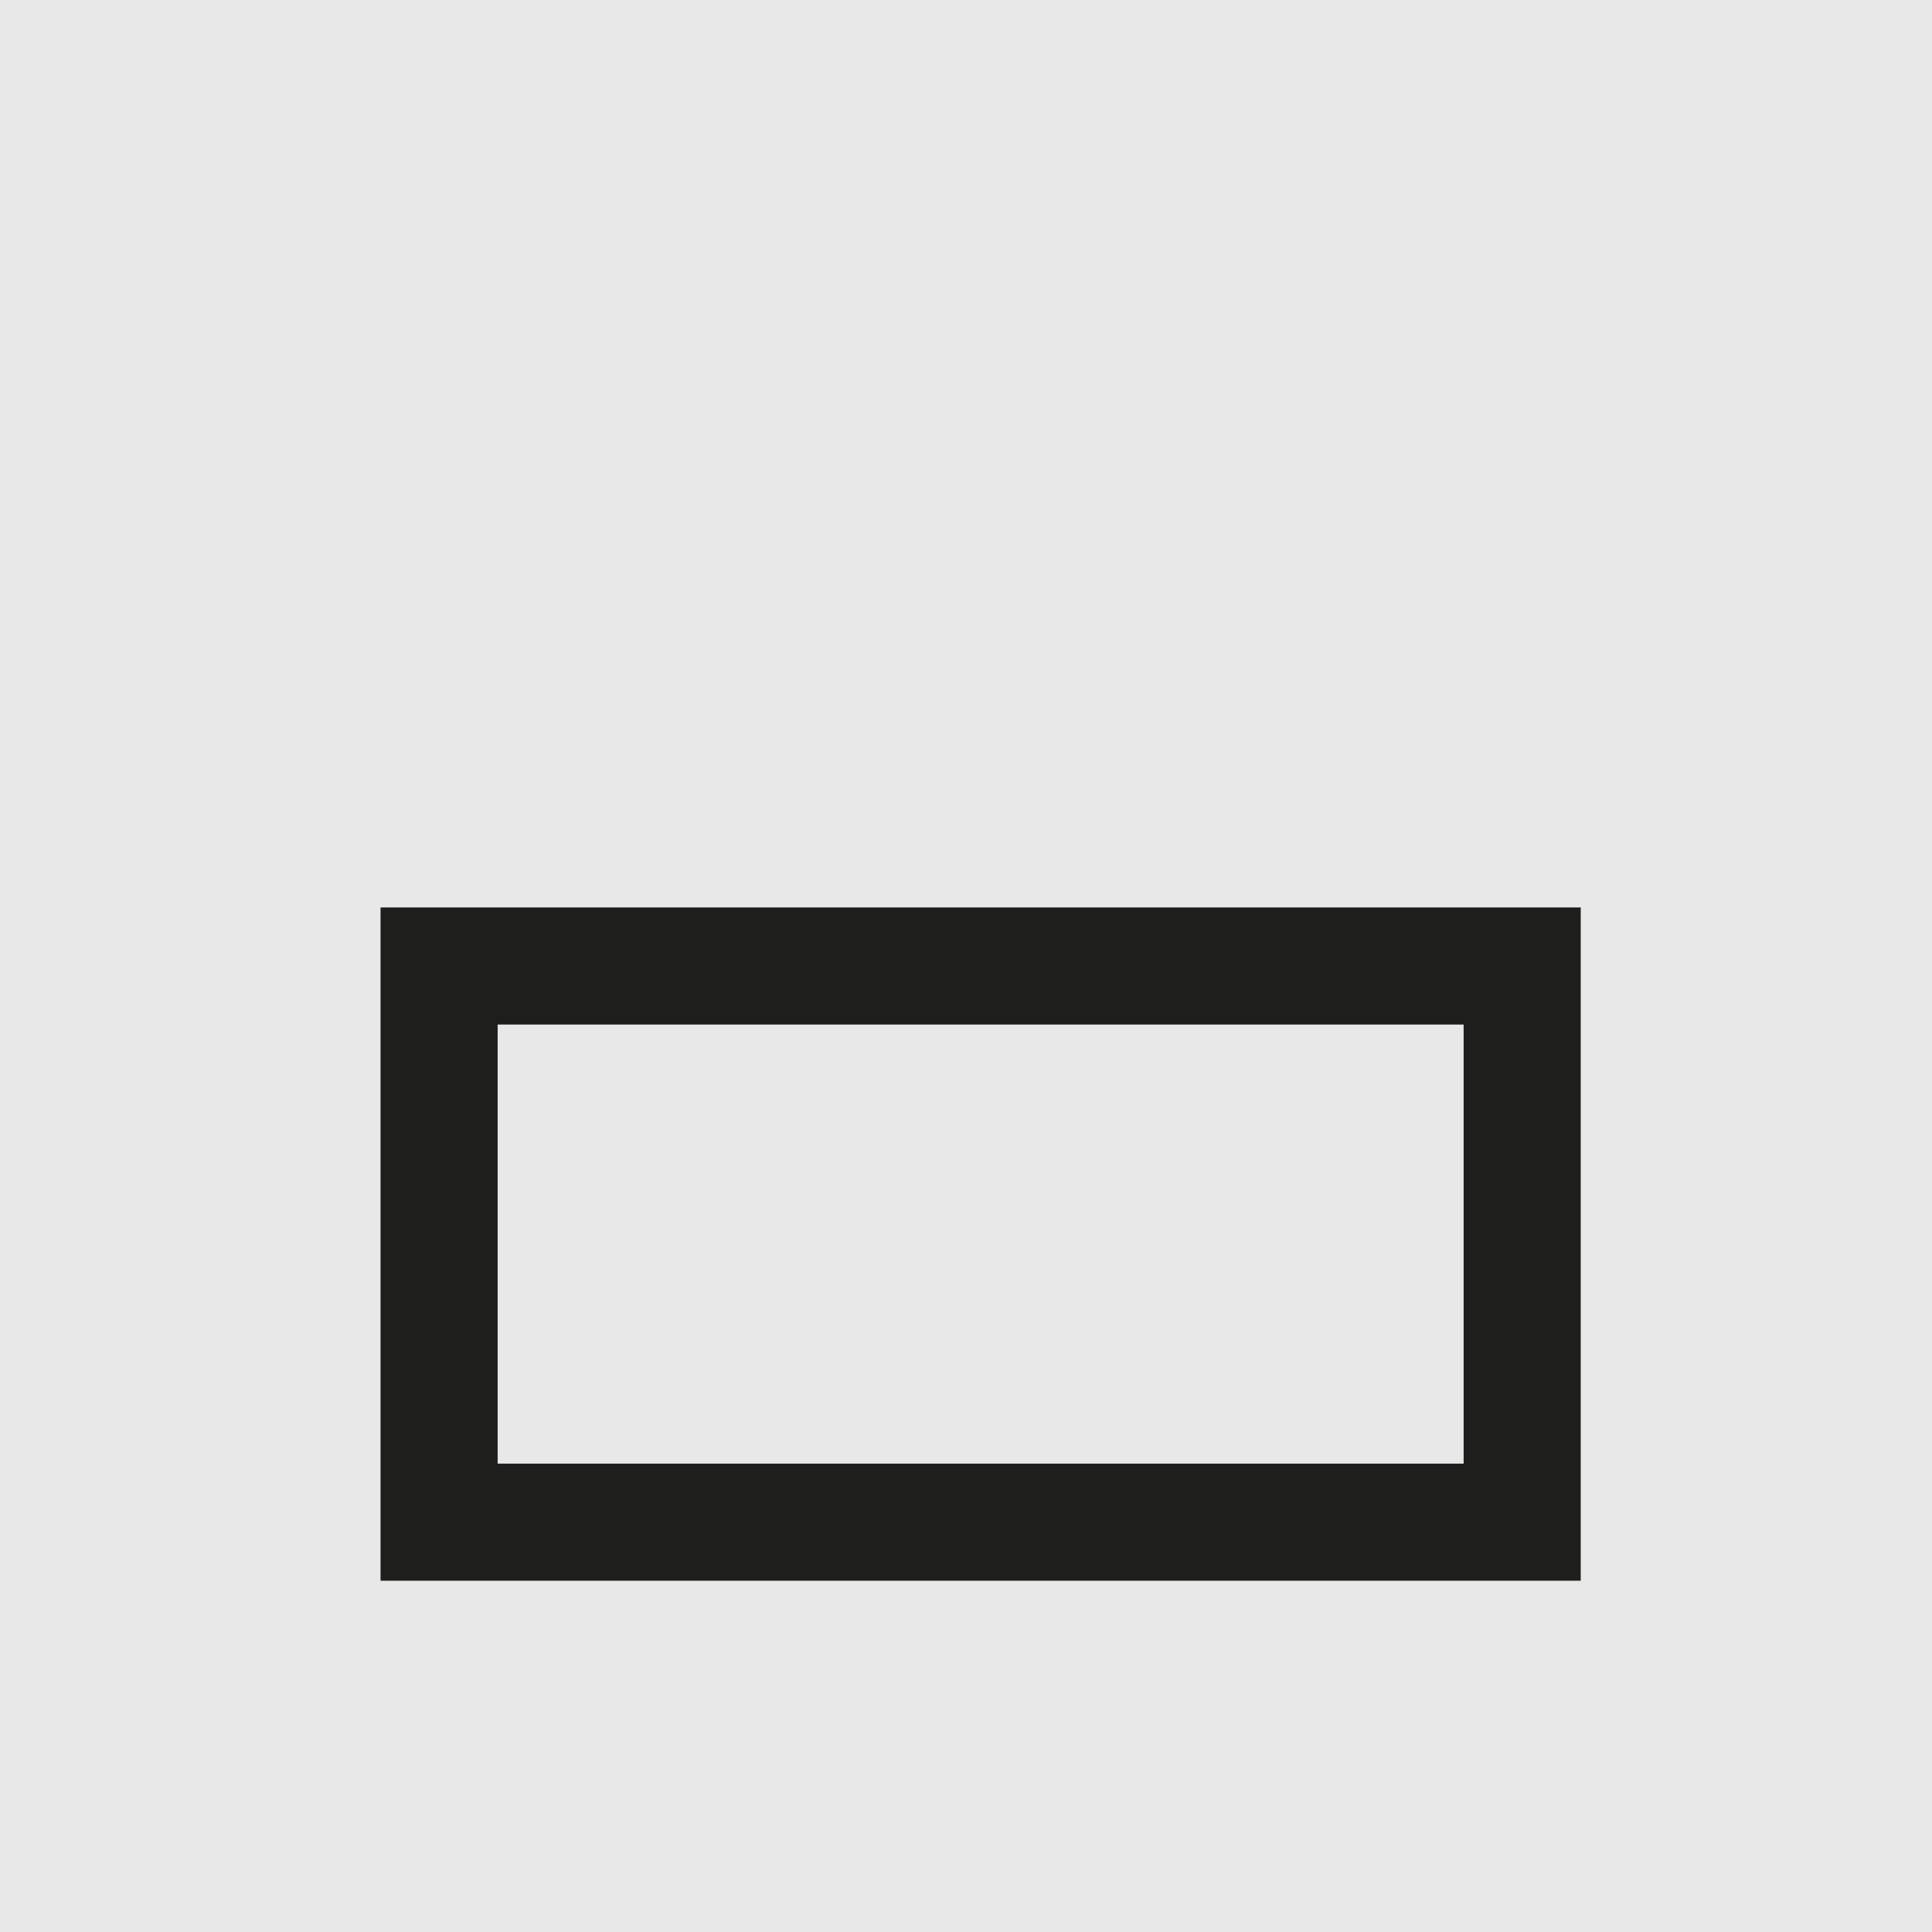 <?xml version="1.0" encoding="UTF-8"?>
<svg width="66px" height="66px" viewBox="0 0 66 66" version="1.1" xmlns="http://www.w3.org/2000/svg" xmlns:xlink="http://www.w3.org/1999/xlink">
    <title>icon-IES-Productos-Tubos-Rectangulares-Hover</title>
    <g id="icon-IES-Productos-Tubos-Rectangulares-Hover" stroke="none" stroke-width="1" fill="none" fill-rule="evenodd">
        <rect fill="#E8E8E8" x="0" y="0" width="66" height="66"></rect>
        <rect id="Rectángulo-Copia" stroke="#1E1E1C" stroke-width="4" x="15" y="33" width="37" height="19"></rect>
    </g>
</svg>